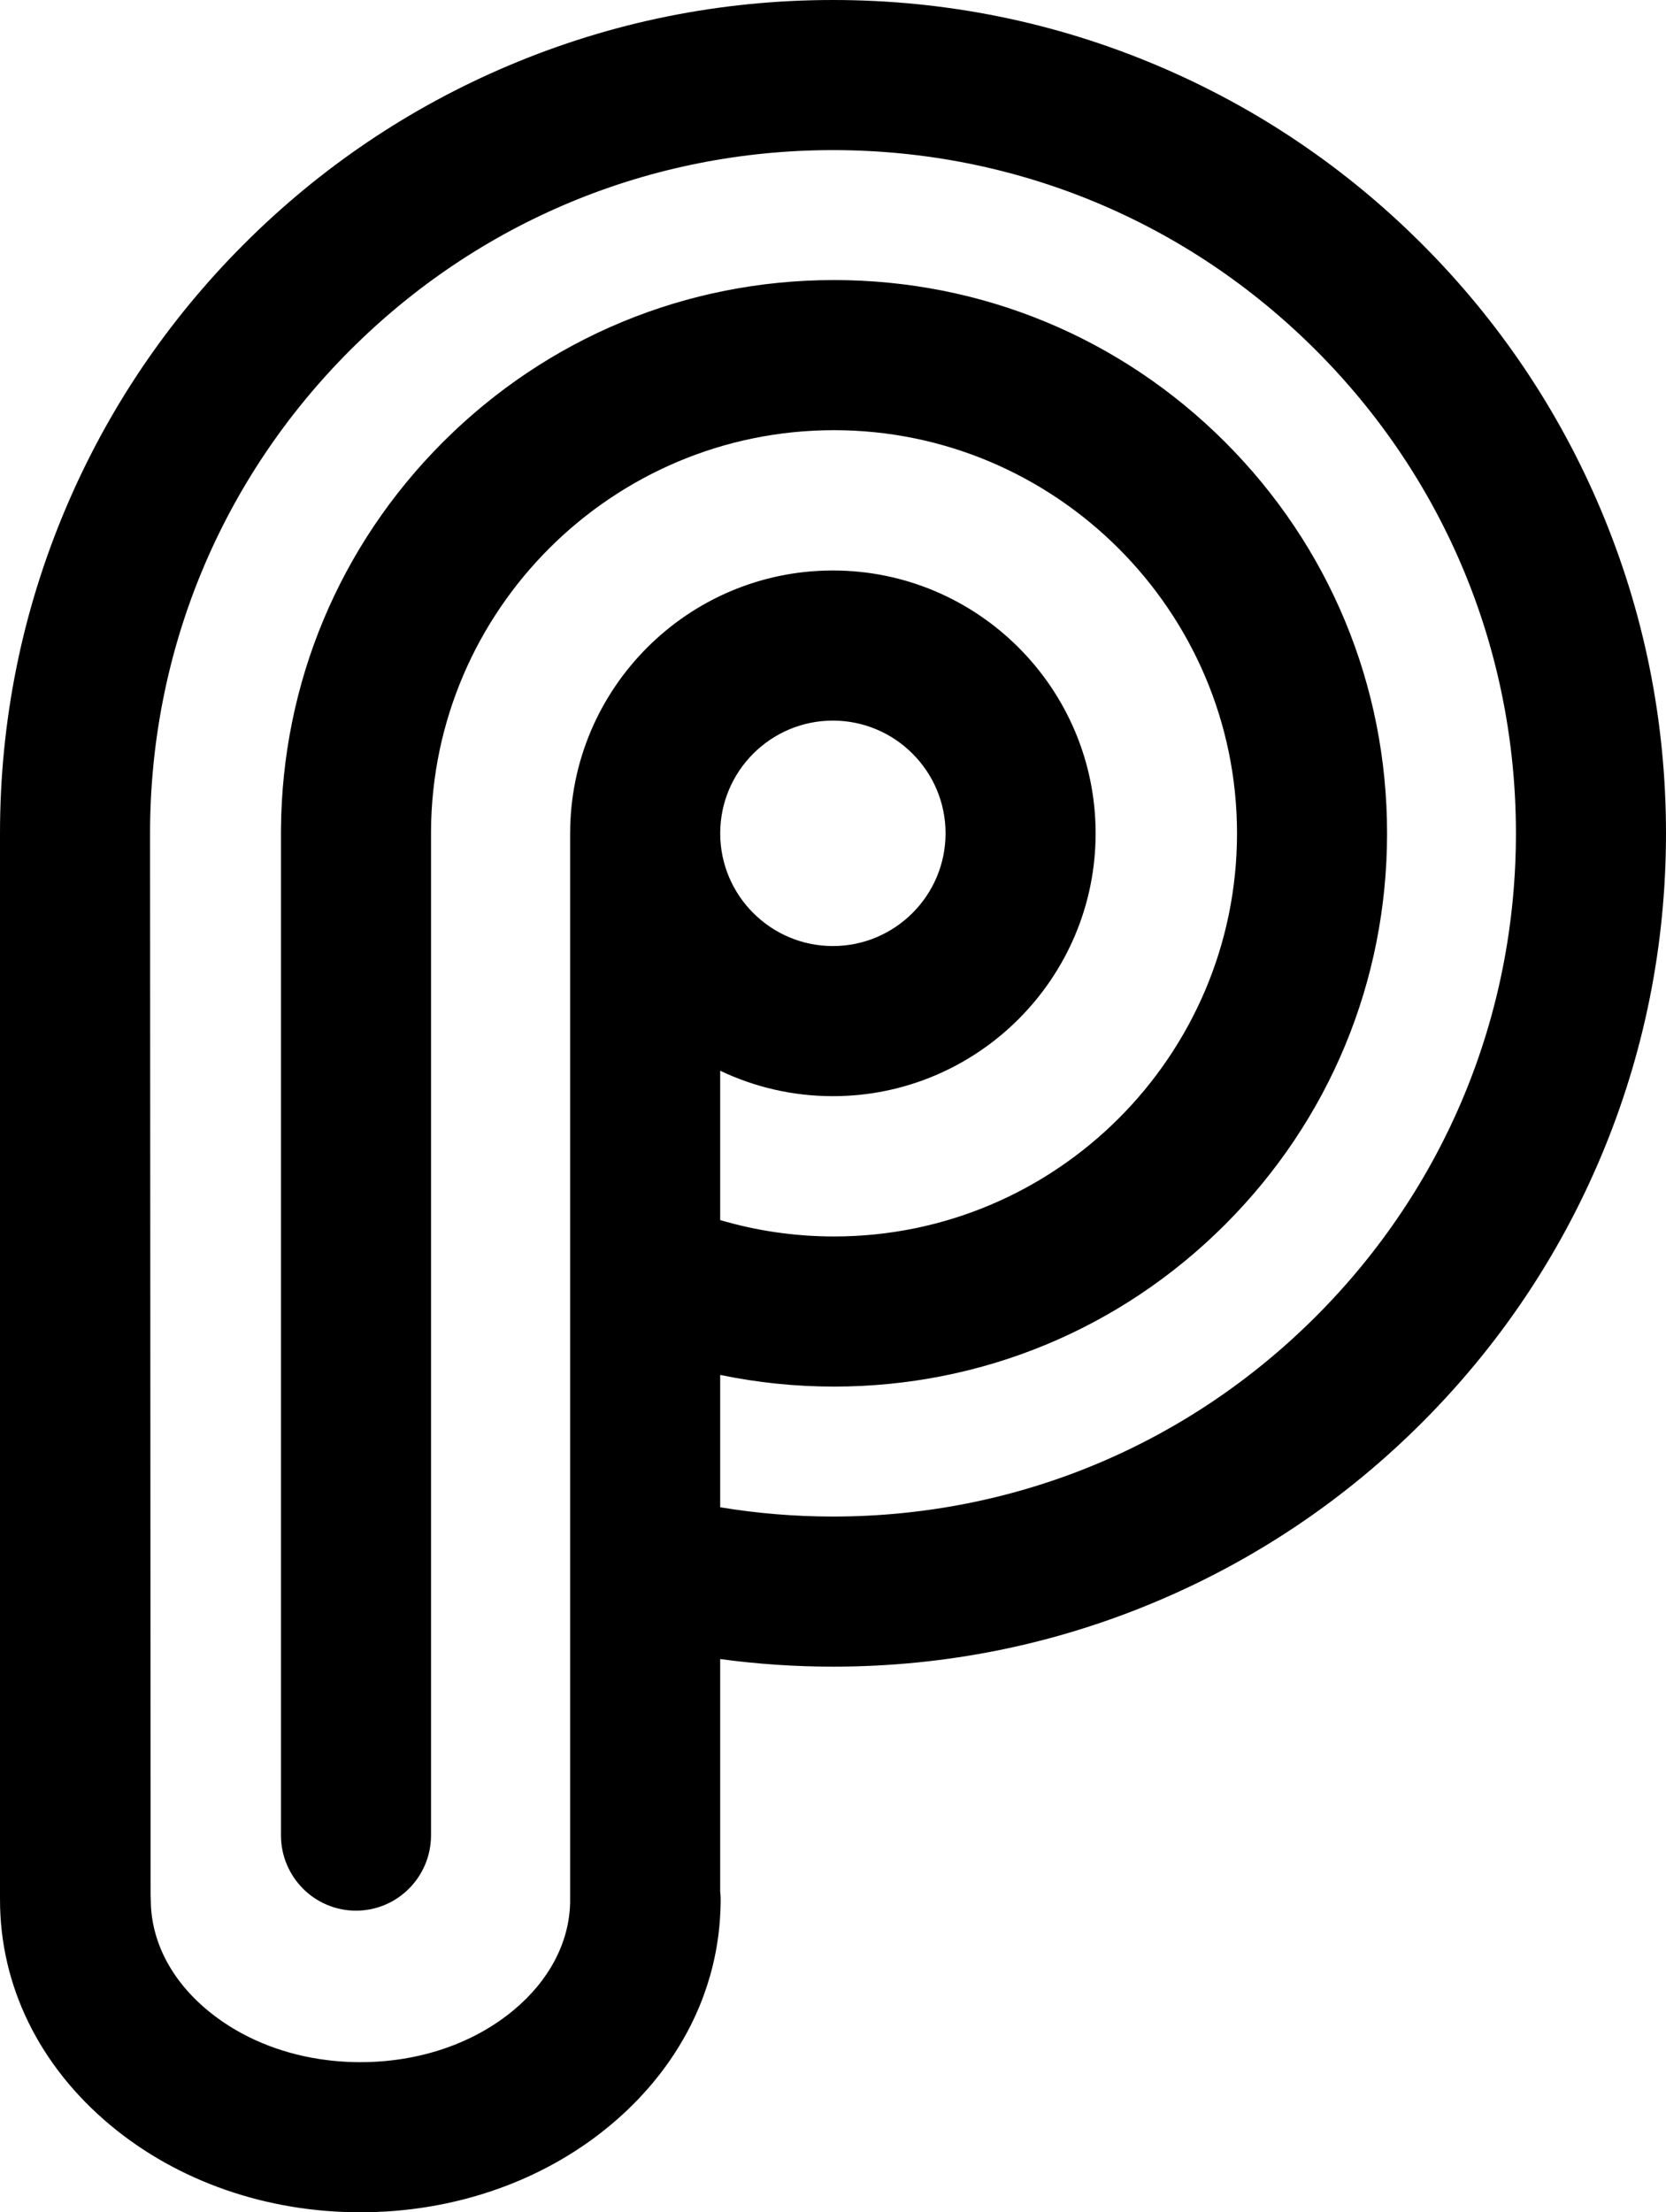<?xml version="1.0" encoding="UTF-8"?>
<svg id="Ebene_2" xmlns="http://www.w3.org/2000/svg" viewBox="0 0 655.021 869.463">
  <g id="Ebene_1-2" data-name="Ebene_1">
    <g>
      <path d="M137.188,810.367c-1.083-.045-2.159-.116-3.233-.193.267.018.531.041.8.056.809.057,1.62.102,2.434.137Z" style="fill: none;"/>
      <path d="M141.392,810.458c-1.197-.003-2.389-.029-3.577-.071.569.021,1.138.043,1.71.054.617.008,1.242.015,1.867.017Z" style="fill: none;"/>
      <path d="M179.528,865.051c3.767-.897,7.482-1.929,11.141-3.092-3.658,1.163-7.375,2.194-11.141,3.092Z" style="fill: none;"/>
      <path d="M327.465,371.81c24.43,0,44.3-19.87,44.3-44.3s-19.87-44.3-44.3-44.3-44.3,19.87-44.3,44.3,19.87,44.3,44.3,44.3Z" style="fill: none;"/>
      <path d="M131.375,809.96c.49.06.99.1,1.49.14.011.001.025.001.037.003-1.099-.09-2.189-.204-3.277-.328.48.06.96.114,1.44.155.1.02.21.03.31.03Z" style="fill: none;"/>
      <path d="M128.087,809.588c-.498-.064-.991-.139-1.486-.209.315.045.627.099.944.141.18.025.361.044.542.068Z" style="fill: none;"/>
      <path d="M629.271,200.02c-16.497-39.003-40.108-74.025-70.177-104.094s-65.091-53.679-104.094-70.177C414.605,8.663,371.711,0,327.511,0s-87.095,8.663-127.491,25.749c-39.003,16.497-74.025,40.108-104.094,70.177s-53.68,65.091-70.177,104.094C8.663,240.416,0,283.309,0,327.51v419.121c0-.987.06-1.959.156-2.921-.096.966-.151,1.938-.151,2.92,0,33.83,15.43,65.31,43.45,88.65,26.48,22.04,61.36,34.18,98.22,34.18h.04c1.582,0,3.159-.029,4.734-.074-1.574.045-3.15.076-4.732.077.016,0,.031,0,.047,0,1.635,0,3.265-.033,4.892-.08.166-.005.333-.01.499-.016,1.381-.044,2.757-.112,4.131-.191.206-.012.413-.016.618-.029.054-.003.108-.004.162-.007.363-.023.724-.054,1.086-.08.396-.027.792-.057,1.188-.087.327-.025.656-.045.983-.072.285-.023.568-.052.853-.078.587-.051,1.173-.107,1.758-.165.194-.019.389-.034.582-.054.19-.019.379-.042.568-.062.776-.082,1.551-.169,2.325-.262.094-.011.188-.021.282-.032.088-.011.176-.023.263-.034,29.245-3.597,56.392-14.972,77.959-32.939,9.866-8.219,18.156-17.456,24.771-27.446.06-.089.122-.178.181-.268.074-.113.144-.228.218-.341.435-.667.864-1.336,1.284-2.009.094-.15.194-.298.287-.449.1-.162.196-.325.294-.488.391-.639.773-1.282,1.151-1.927.088-.149.179-.297.266-.446.049-.085.097-.171.145-.256.579-1.005,1.147-2.015,1.694-3.034.052-.097.104-.195.156-.292.082-.154.158-.31.239-.463.324-.614.641-1.231.953-1.85.079-.157.164-.312.242-.47.06-.12.121-.24.18-.361.198-.402.384-.81.578-1.213.168-.354.339-.706.504-1.06.107-.231.222-.459.328-.69.019-.041.038-.081.056-.121.033-.072.062-.145.095-.217.038-.083.072-.167.109-.25.401-.889.795-1.78,1.171-2.677.01-.022.02-.044.029-.067.38-.91.75-1.83,1.11-2.75.032-.083.063-.166.095-.249.145-.38.287-.764.435-1.141.053-.145.1-.293.153-.438.021-.057.039-.114.059-.171.431-1.191.855-2.385,1.248-3.591s.756-2.416,1.112-3.634c.011-.038.023-.074.034-.111.049-.169.105-.335.154-.505.073-.261.138-.523.209-.785.014-.051.027-.102.041-.153.095-.35.188-.7.28-1.051.014-.053.028-.104.042-.157.14-.538.277-1.077.409-1.618.077-.316.15-.634.224-.952.017-.074.035-.148.052-.223.011-.048.023-.095.034-.143.128-.554.254-1.108.373-1.665.005-.025.01-.05.015-.074.078-.368.152-.736.227-1.104.009-.044.018-.087.027-.131.112-.558.224-1.116.328-1.676.039-.209.074-.42.11-.63.035-.201.071-.402.106-.604.007-.041.014-.081.021-.122.094-.545.188-1.09.274-1.637.028-.179.052-.36.078-.54.041-.282.083-.563.123-.846.005-.036.01-.071.015-.107.071-.502.146-1.003.21-1.506.077-.607.143-1.217.211-1.826.043-.395.093-.789.132-1.185.033-.331.056-.663.085-.994.052-.588.108-1.175.152-1.764,0-.014.002-.028.003-.042.006-.074.013-.147.019-.221.075-1.053.138-2.108.184-3.167-.045,1.058-.108,2.112-.184,3.164.075-1.052.135-2.106.18-3.164.07-1.57.12-3.15.12-4.74,0-.55-.02-1.1-.05-1.64v-.04c-.03-.54-.08-1.06-.14-1.59v-203c14.56,3.03,29.54,4.59,44.75,4.59,58.08,0,112.69-22.62,153.76-63.68,41.07-41.07,63.69-95.68,63.69-153.76s-22.62-112.69-63.69-153.76c-41.07-41.06-95.68-63.68-153.76-63.68s-112.68,22.62-153.75,63.68c-40.76,40.76-63.34,94.85-63.68,152.43v.01c0,.13-.01.25-.01.38v394.7c0,16.37,13.21,29.65,29.5,29.65s29.5-13.28,29.5-29.65v-394.7c.51-86.94,71.39-157.5,158.44-157.5s158.45,71.07,158.45,158.44-71.08,158.44-158.45,158.44c-15.53,0-30.55-2.26-44.75-6.44v-58.7c13.44,6.41,28.46,10,44.31,10,56.96,0,103.3-46.34,103.3-103.3s-46.34-103.3-103.3-103.3-103.3,46.34-103.3,103.3h-.01v420.49c-.43,15.53-8.25,30.39-22.17,41.98-15.85,13.2-37.25,20.47-60.27,20.48h-.04c-.033,0-.066,0-.1,0-1.363-.002-2.721-.029-4.072-.082-.036-.001-.073-.002-.11-.003-1.406-.057-2.806-.141-4.198-.252-.007,0-.014,0-.021-.001h-.002c-2.322-.186-4.619-.454-6.892-.789-.25-.036-.499-.075-.749-.112-1.088-.169-2.171-.35-3.246-.552-.008-.001-.017-.003-.025-.005-15.451-2.914-29.514-9.302-40.777-18.684-14.313-11.925-22.196-27.319-22.196-43.348,0-.629-.026-1.252-.065-1.871v1.74l-.223-418.989c0-71.721,27.93-139.151,78.645-189.866,50.716-50.715,118.145-78.645,189.866-78.645s139.15,27.93,189.865,78.645c50.715,50.716,78.645,118.145,78.645,189.866s-27.93,139.15-78.645,189.865-118.144,78.645-189.865,78.645c-15.012,0-29.832-1.24-44.354-3.641v59.652c14.606,1.973,29.403,2.989,44.354,2.989,44.2,0,87.095-8.663,127.49-25.749,39.003-16.497,74.025-40.108,104.094-70.177s53.68-65.09,70.177-104.094c17.086-40.396,25.749-83.29,25.749-127.49s-8.663-87.095-25.749-127.491ZM327.465,283.21c24.43,0,44.3,19.87,44.3,44.3s-19.87,44.3-44.3,44.3-44.3-19.87-44.3-44.3,19.87-44.3,44.3-44.3ZM190.669,861.959c-3.658,1.163-7.374,2.194-11.141,3.092,3.766-.898,7.483-1.929,11.141-3.092ZM141.392,810.458c-.625-.002-1.25-.009-1.867-.017-.572-.011-1.141-.033-1.71-.054,1.188.042,2.38.067,3.577.071ZM137.188,810.367c-.814-.036-1.625-.081-2.434-.137-.268-.015-.533-.038-.8-.056,1.074.077,2.15.148,3.233.193ZM132.901,810.103c-.012-.001-.025-.001-.037-.003-.5-.04-1-.08-1.49-.14-.1,0-.21-.01-.31-.03-.48-.041-.96-.095-1.44-.155,1.088.124,2.179.238,3.277.328ZM128.087,809.588c-.181-.024-.363-.043-.542-.068-.316-.042-.628-.096-.944-.141.495.071.989.146,1.486.209Z"/>
    </g>
  </g>
</svg>